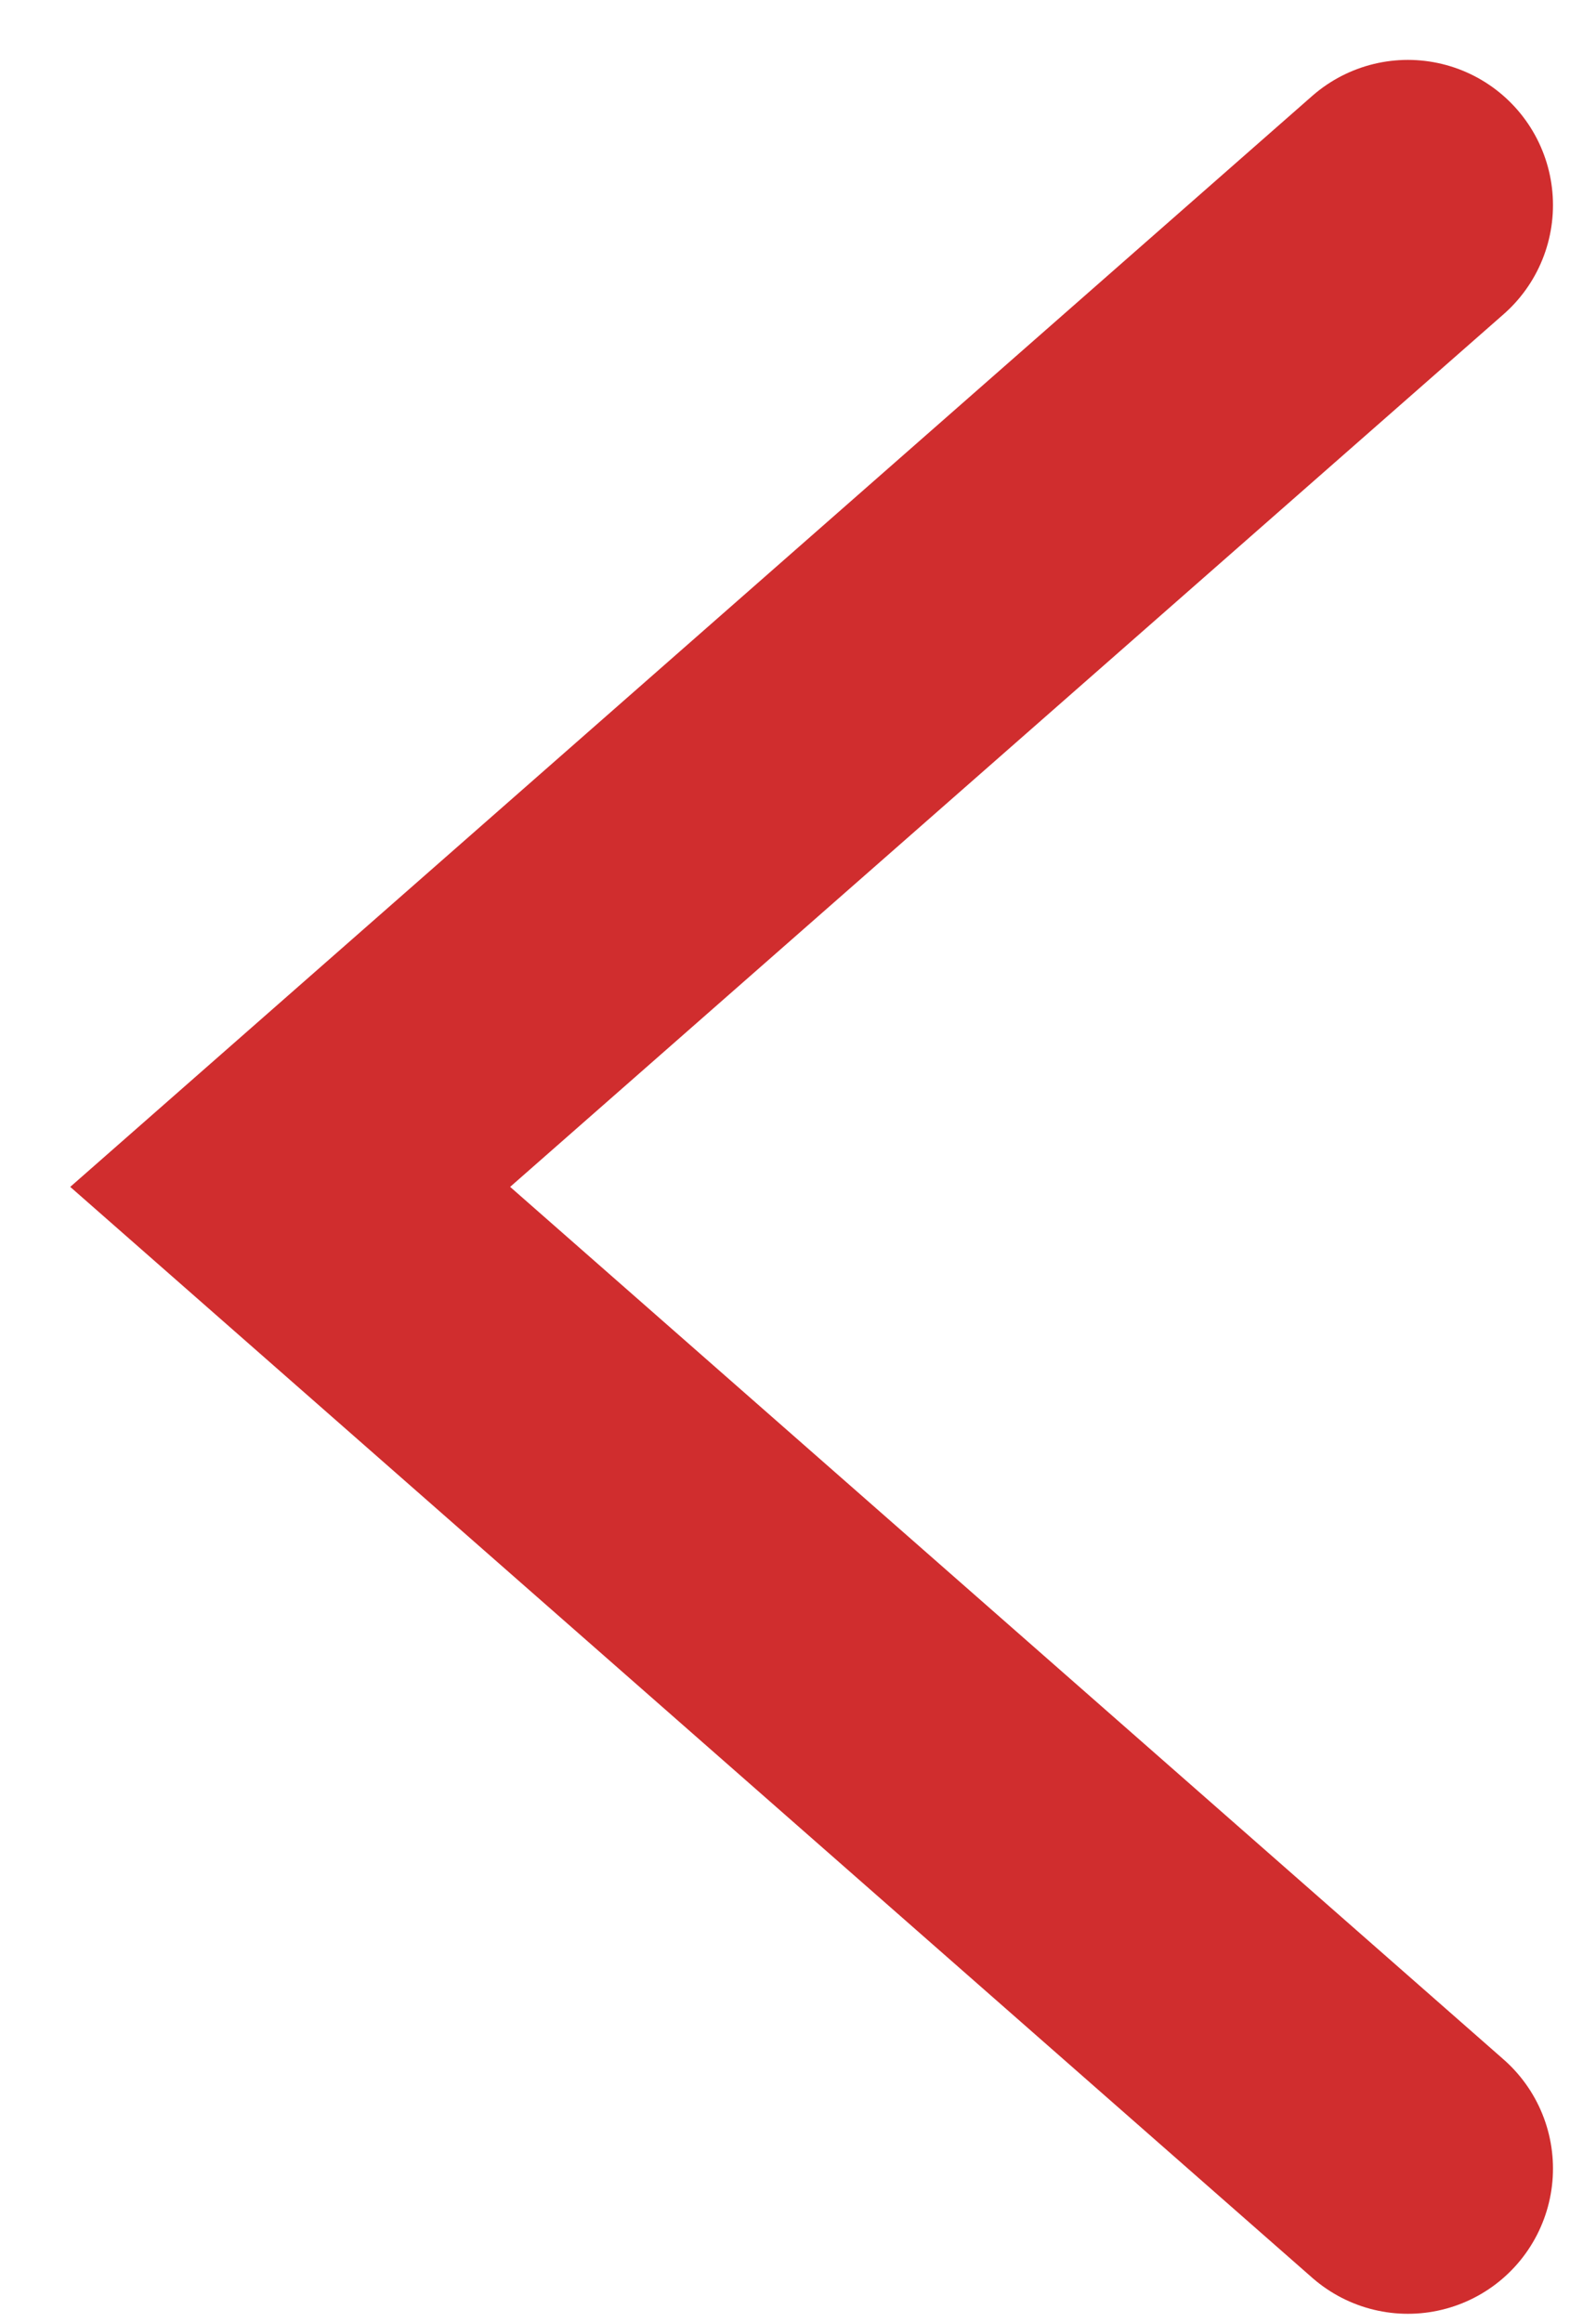 <svg width="22" height="32" viewBox="0 0 22 32" fill="none" xmlns="http://www.w3.org/2000/svg">
<path d="M19.407 29.87L4 16.348L19.407 2.825" stroke="#d02d2e" stroke-width="4" stroke-miterlimit="10" stroke-linecap="round"/>
</svg>
